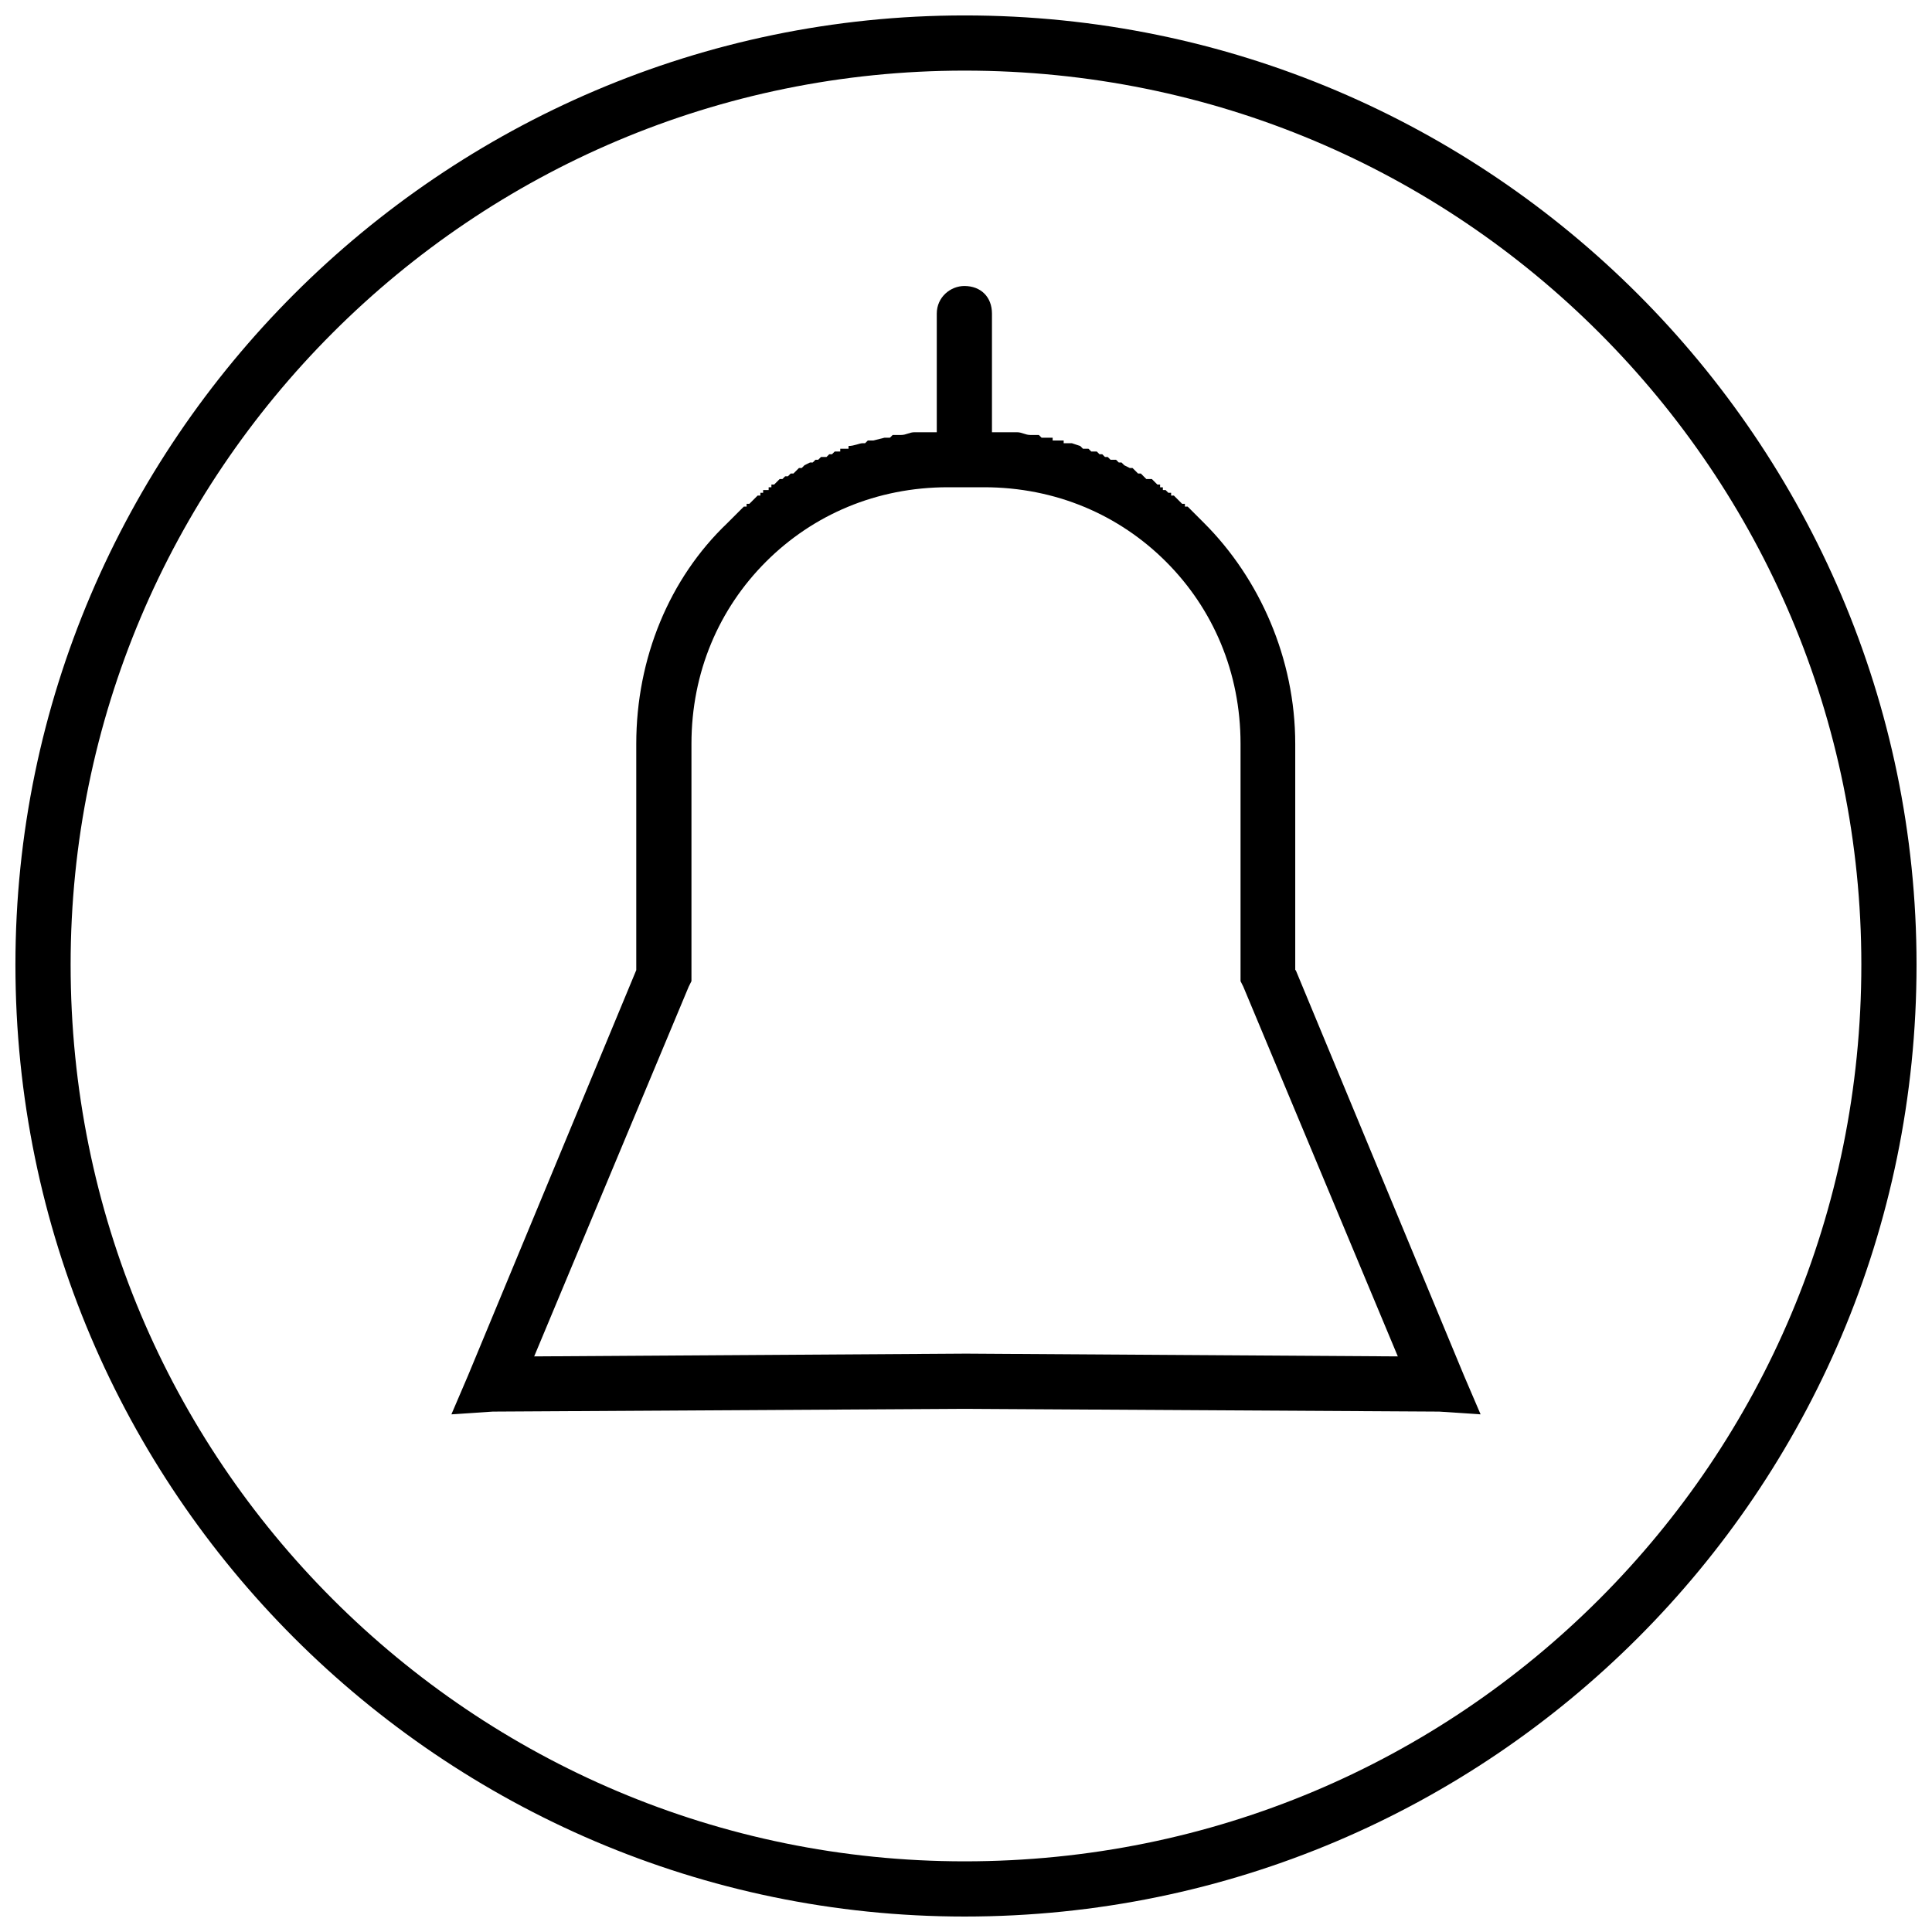 <?xml version="1.0" encoding="UTF-8"?>
<!-- Uploaded to: ICON Repo, www.svgrepo.com, Generator: ICON Repo Mixer Tools -->
<svg width="800px" height="800px" version="1.1" viewBox="144 144 512 512" xmlns="http://www.w3.org/2000/svg">
 <defs>
  <clipPath id="a">
   <path d="m148.09 148.09h503.81v503.81h-503.81z"/>
  </clipPath>
 </defs>
 <g clip-path="url(#a)">
  <path d="m399.63 148.09c70.195 0 133.08 28.516 178.42 73.852 45.336 45.336 73.852 108.22 73.852 177.69 0 70.195-28.516 133.08-73.852 178.42-45.336 45.336-108.22 73.852-178.42 73.852-69.465 0-132.35-28.516-177.69-73.852-45.336-45.336-73.852-108.22-73.852-178.42 0-69.465 28.516-132.35 73.852-177.69 45.336-45.336 108.22-73.852 177.69-73.852zm168.18 84.09c-43.141-43.141-102.37-69.465-168.18-69.465-65.078 0-124.31 26.324-167.45 69.465s-69.465 102.37-69.465 167.45c0 65.809 26.324 125.04 69.465 168.18s102.37 69.465 167.45 69.465c65.809 0 125.04-26.324 168.18-69.465s69.465-102.37 69.465-168.18c0-65.078-26.324-124.31-69.465-167.45z"/>
 </g>
 <path d="m487.38 401.09 44.605 107.49 4.387 10.238-10.969-0.73-125.77-0.73-125.04 0.73-10.969 0.73 4.387-10.238 44.605-107.49v-59.961c0-22.668 8.773-43.875 24.129-58.496l4.383-4.383h0.73v-0.73h0.73l2.191-2.191h0.73v-0.73h0.73v-0.73h1.461v-0.73h0.73v-0.73h0.73l1.461-1.461h0.73l0.73-0.73h0.73l0.73-0.73h0.73l1.461-1.461h0.73l0.73-0.73 1.461-0.73h0.73l0.73-0.73h0.73l0.73-0.73h1.461l0.73-0.73h0.73l0.73-0.73h1.461v-0.73h2.191v-0.73c1.461 0 2.926-0.73 3.656-0.73h0.73l0.73-0.73h1.461l2.926-0.73h1.461l0.73-0.73h2.195c1.461 0 2.195-0.73 3.656-0.73h5.844v-31.441c0-4.387 3.656-7.312 7.312-7.312 4.387 0 7.312 2.926 7.312 7.312v31.441h6.574c1.461 0 2.195 0.73 3.656 0.73h2.195l0.73 0.73h2.926v0.73h2.922v0.73h2.191l2.195 0.73 0.73 0.73h1.461l0.73 0.73h1.461l0.73 0.73h0.73l0.73 0.73h0.73l0.73 0.73h1.461l0.73 0.73h0.73l0.73 0.73 1.461 0.73h0.73l1.461 1.461h0.73l1.461 1.461h1.461l1.461 1.461h0.73v0.73h0.73v0.73h0.73l0.73 0.73h0.73v0.73h0.73l2.191 2.191h0.73v0.73h0.73l4.383 4.383c14.625 14.625 24.129 35.828 24.129 58.496v59.961zm27.055 102.37-40.949-97.984-0.73-1.461v-62.883c0-19.012-7.312-35.828-19.742-48.262-12.43-12.43-29.25-19.742-48.262-19.742h-9.504c-19.012 0-35.828 7.312-48.262 19.742-12.43 12.43-19.742 29.25-19.742 48.262v62.883l-0.73 1.461-40.949 97.984 114.07-0.73h0.73z"/>
</svg>